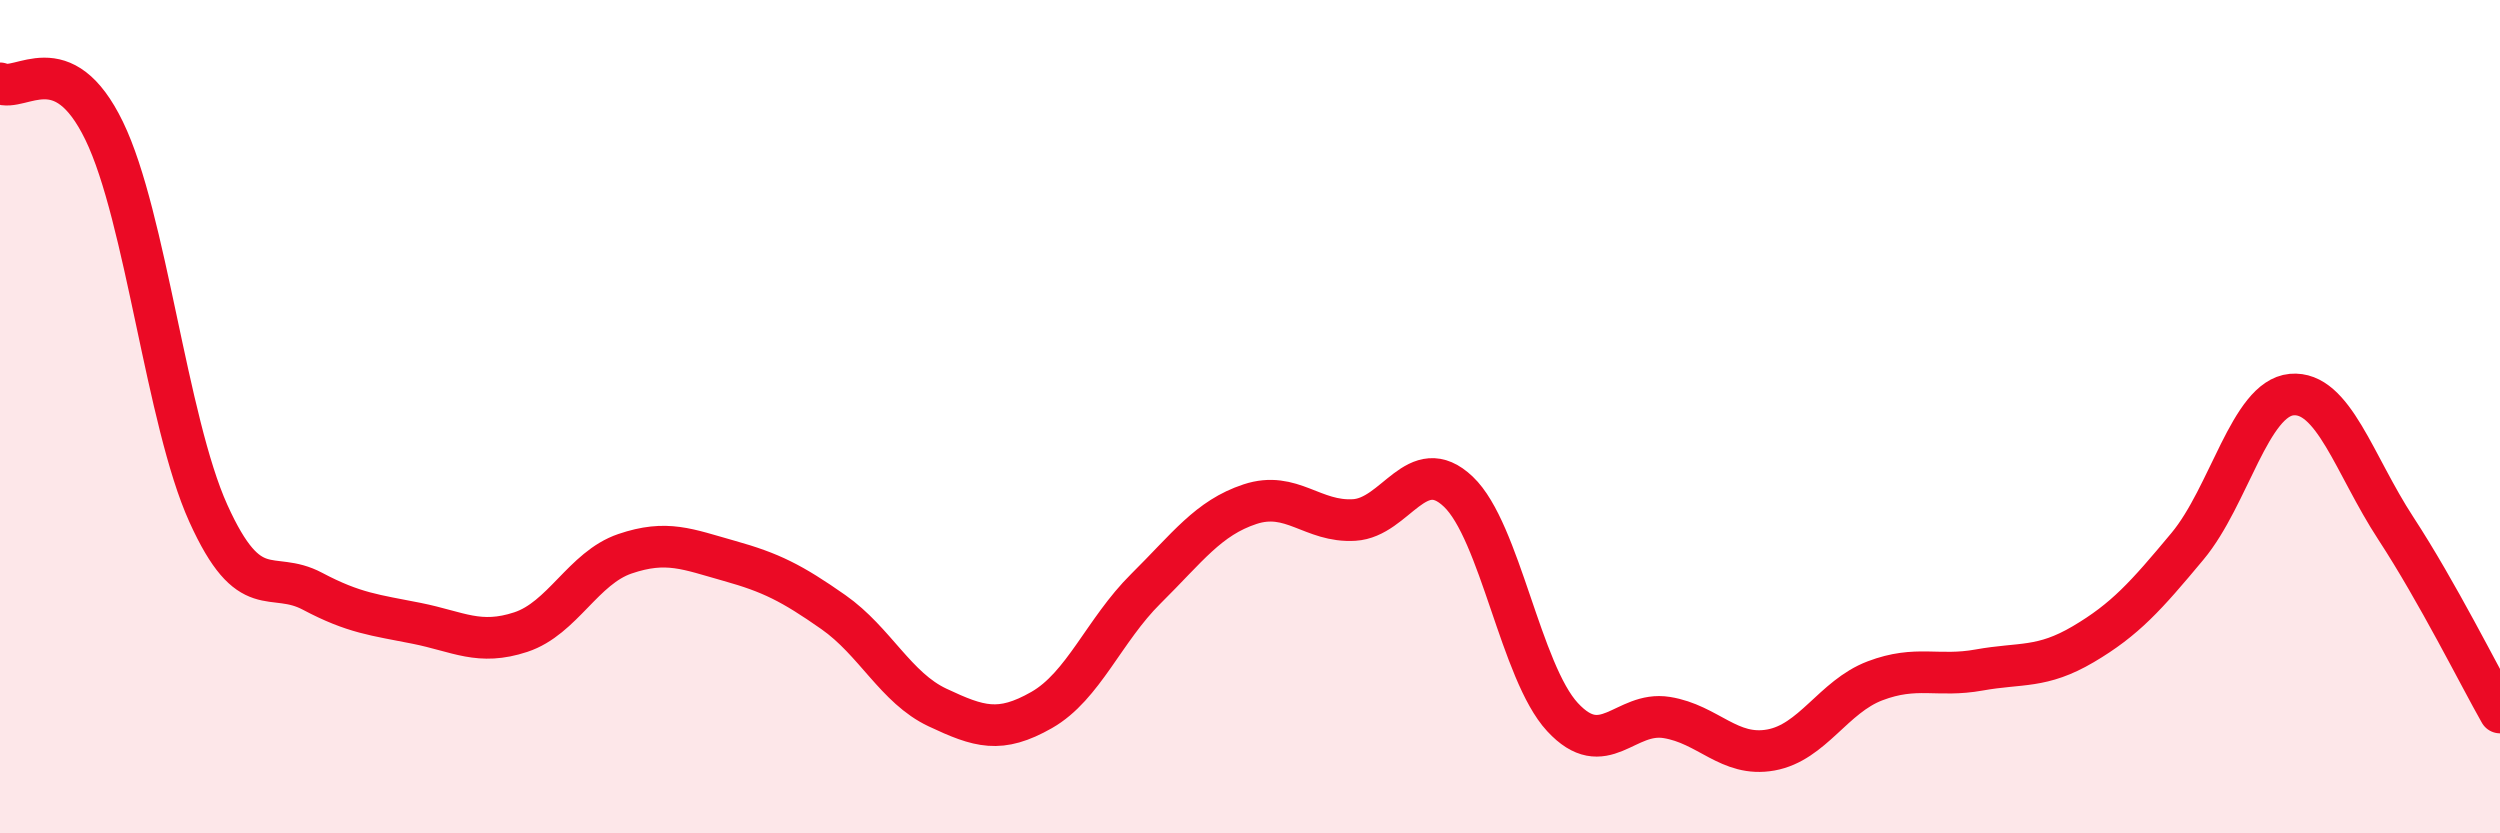
    <svg width="60" height="20" viewBox="0 0 60 20" xmlns="http://www.w3.org/2000/svg">
      <path
        d="M 0,2 C 0.5,2.23 1.5,1.08 2.5,3.14 C 3.5,5.2 4,10.11 5,12.32 C 6,14.53 6.5,13.66 7.5,14.19 C 8.5,14.72 9,14.76 10,14.96 C 11,15.16 11.5,15.5 12.5,15.17 C 13.5,14.84 14,13.63 15,13.29 C 16,12.95 16.5,13.18 17.5,13.46 C 18.5,13.74 19,13.99 20,14.69 C 21,15.39 21.5,16.51 22.5,16.98 C 23.5,17.45 24,17.61 25,17.04 C 26,16.47 26.5,15.12 27.5,14.13 C 28.5,13.14 29,12.43 30,12.1 C 31,11.77 31.5,12.54 32.5,12.48 C 33.5,12.42 34,10.85 35,11.8 C 36,12.75 36.5,16.13 37.5,17.21 C 38.5,18.29 39,17.06 40,17.22 C 41,17.38 41.5,18.18 42.5,18 C 43.5,17.82 44,16.72 45,16.34 C 46,15.96 46.5,16.26 47.5,16.08 C 48.5,15.9 49,16.05 50,15.46 C 51,14.87 51.5,14.31 52.5,13.11 C 53.5,11.91 54,9.56 55,9.47 C 56,9.38 56.5,11.15 57.5,12.68 C 58.5,14.21 59.5,16.22 60,17.1L60 20L0 20Z"
        fill="#EB0A25"
        opacity="0.1"
        stroke-linecap="round"
        stroke-linejoin="round"
      />
      <path
        d="M 0,2 C 0.5,2.23 1.5,1.08 2.5,3.14 C 3.5,5.2 4,10.11 5,12.32 C 6,14.53 6.5,13.66 7.5,14.19 C 8.5,14.72 9,14.76 10,14.96 C 11,15.16 11.5,15.5 12.5,15.17 C 13.5,14.84 14,13.63 15,13.29 C 16,12.95 16.5,13.18 17.5,13.46 C 18.5,13.74 19,13.99 20,14.69 C 21,15.39 21.5,16.51 22.5,16.98 C 23.5,17.45 24,17.61 25,17.04 C 26,16.47 26.5,15.12 27.5,14.13 C 28.5,13.14 29,12.43 30,12.1 C 31,11.77 31.5,12.54 32.5,12.48 C 33.5,12.42 34,10.85 35,11.8 C 36,12.75 36.5,16.13 37.5,17.21 C 38.5,18.29 39,17.06 40,17.22 C 41,17.38 41.5,18.18 42.5,18 C 43.5,17.82 44,16.72 45,16.34 C 46,15.96 46.5,16.26 47.5,16.08 C 48.5,15.9 49,16.05 50,15.46 C 51,14.87 51.5,14.31 52.5,13.11 C 53.5,11.91 54,9.56 55,9.47 C 56,9.38 56.5,11.15 57.5,12.68 C 58.5,14.21 59.5,16.22 60,17.1"
        stroke="#EB0A25"
        stroke-width="1"
        fill="none"
        stroke-linecap="round"
        stroke-linejoin="round"
      />
    </svg>
  